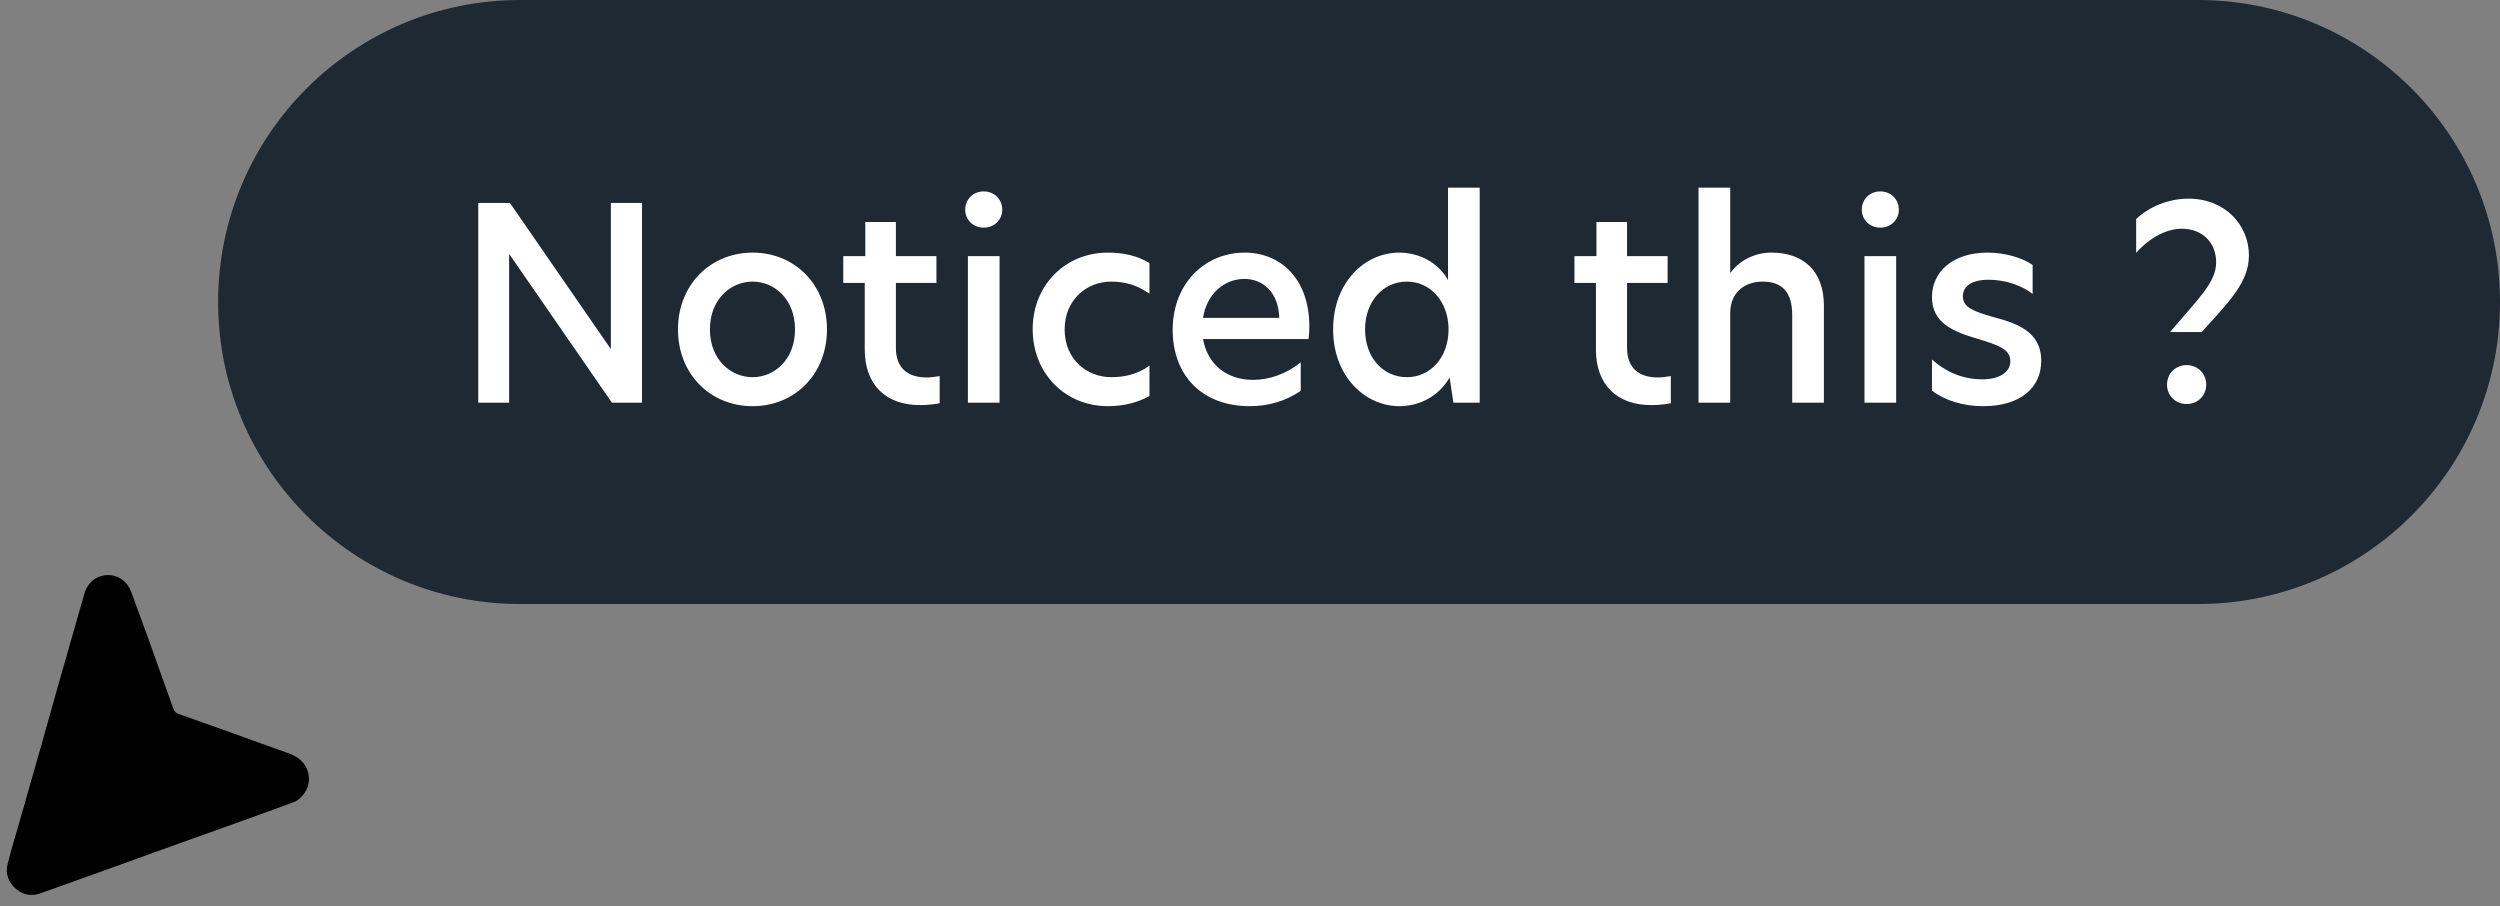 <svg width="149" height="54" viewBox="0 0 149 54" fill="none" xmlns="http://www.w3.org/2000/svg">
<rect x="0" y="0" width="149" height="54" fill="#808080" stroke="none"/>
<g clip-path="url(#clip0_12_1113)">
<path d="M131 0H31C21.059 0 13 8.059 13 18C13 27.941 21.059 36 31 36H131C140.941 36 149 27.941 149 18C149 8.059 140.941 0 131 0Z" fill="#1F2933"/>
<path d="M3.381 52.895C4.692 52.423 5.989 51.958 7.286 51.492C8.399 51.091 9.511 50.689 10.624 50.289C11.768 49.879 12.913 49.473 14.056 49.061C15.21 48.646 16.364 48.232 17.513 47.805C17.98 47.632 18.404 47.028 18.415 46.493C18.431 45.645 17.86 45.126 17.236 44.909C16.096 44.514 14.966 44.091 13.831 43.683C12.769 43.302 11.707 42.925 10.643 42.55C10.489 42.496 10.393 42.406 10.338 42.252C9.827 40.819 9.316 39.387 8.8 37.956C8.476 37.056 8.145 36.157 7.814 35.26C7.587 34.644 7.034 34.259 6.409 34.274C5.773 34.289 5.235 34.696 5.044 35.338C4.776 36.241 4.525 37.15 4.266 38.056C4.007 38.962 3.744 39.867 3.488 40.773C3.169 41.9 2.857 43.029 2.537 44.155C2.088 45.74 1.634 47.323 1.183 48.907C0.938 49.764 0.672 50.615 0.458 51.48C0.311 52.068 0.492 52.59 0.965 52.989C1.417 53.37 1.921 53.425 2.465 53.222C2.764 53.111 3.066 53.008 3.381 52.895Z" fill="black"/>
<path d="M38.264 12.096V24H36.472L30.36 15.152H30.344V24H28.504V12.096H30.392L36.392 20.784H36.408V12.096H38.264ZM44.855 24.208C42.327 24.208 40.407 22.288 40.407 19.632C40.407 16.976 42.343 15.056 44.855 15.056C47.383 15.056 49.287 16.976 49.287 19.632C49.287 22.288 47.383 24.208 44.855 24.208ZM44.855 22.48C46.151 22.48 47.383 21.44 47.383 19.632C47.383 17.824 46.151 16.784 44.855 16.784C43.559 16.784 42.311 17.824 42.311 19.632C42.311 21.44 43.559 22.48 44.855 22.48ZM53.395 13.232V15.264H55.811V16.864H53.395V20.736C53.395 21.984 54.163 22.496 55.219 22.496C55.459 22.496 55.715 22.464 56.003 22.416V24.032C55.763 24.08 55.363 24.144 54.835 24.144C52.771 24.144 51.539 22.912 51.539 20.832V16.864H50.259V15.264H51.571V13.232H53.395ZM58.63 13.568C58.006 13.568 57.526 13.104 57.526 12.496C57.526 11.872 58.006 11.408 58.63 11.408C59.254 11.408 59.734 11.872 59.734 12.496C59.734 13.104 59.254 13.568 58.63 13.568ZM57.686 24V15.264H59.574V24H57.686ZM63.452 19.632C63.452 21.408 64.764 22.48 66.236 22.48C66.94 22.48 67.772 22.336 68.508 21.792V23.6C67.836 23.984 66.972 24.208 66.028 24.208C63.484 24.208 61.548 22.256 61.548 19.616C61.548 17.008 63.484 15.056 66.028 15.056C66.924 15.056 67.788 15.232 68.508 15.68V17.504C67.772 16.992 67.068 16.784 66.22 16.784C64.764 16.784 63.452 17.872 63.452 19.632ZM78.036 19.472C78.036 19.744 78.02 19.984 77.988 20.208H71.7C71.972 21.744 73.14 22.64 74.676 22.64C75.668 22.64 76.644 22.288 77.524 21.6V23.296C76.628 23.904 75.604 24.208 74.484 24.208C71.62 24.208 69.892 22.352 69.892 19.664C69.892 16.864 71.844 15.056 74.18 15.056C76.292 15.056 78.036 16.576 78.036 19.472ZM71.7 18.944H76.244C76.196 17.392 75.252 16.624 74.164 16.624C72.98 16.624 71.924 17.504 71.7 18.944ZM83.406 24.208C81.358 24.208 79.454 22.432 79.454 19.632C79.454 16.832 81.342 15.056 83.39 15.056C84.606 15.056 85.726 15.664 86.302 16.688V11.184H88.19V24H86.622L86.398 22.496C85.79 23.568 84.654 24.208 83.406 24.208ZM83.854 22.48C85.246 22.48 86.334 21.312 86.334 19.632C86.334 17.968 85.246 16.784 83.854 16.784C82.43 16.784 81.358 17.968 81.358 19.632C81.358 21.312 82.43 22.48 83.854 22.48ZM96.973 13.232V15.264H99.389V16.864H96.973V20.736C96.973 21.984 97.741 22.496 98.797 22.496C99.037 22.496 99.293 22.464 99.581 22.416V24.032C99.341 24.08 98.941 24.144 98.413 24.144C96.349 24.144 95.117 22.912 95.117 20.832V16.864H93.837V15.264H95.149V13.232H96.973ZM103.12 11.184V16.24H103.152C103.648 15.552 104.544 15.056 105.584 15.056C107.488 15.056 108.704 16.16 108.704 18.208V24H106.816V18.784C106.816 17.44 106.24 16.784 105.056 16.784C104 16.784 103.12 17.408 103.12 18.672V24H101.232V11.184H103.12ZM112.067 13.568C111.443 13.568 110.963 13.104 110.963 12.496C110.963 11.872 111.443 11.408 112.067 11.408C112.691 11.408 113.171 11.872 113.171 12.496C113.171 13.104 112.691 13.568 112.067 13.568ZM111.123 24V15.264H113.011V24H111.123ZM118.457 15.056C119.465 15.056 120.505 15.344 121.145 15.792V17.52C120.521 17.024 119.529 16.672 118.521 16.672C117.529 16.672 116.985 17.056 116.985 17.664C116.985 18.32 117.641 18.56 118.745 18.88C120.121 19.248 121.657 19.712 121.657 21.504C121.657 23.152 120.361 24.208 118.201 24.208C117.033 24.208 115.945 23.888 115.145 23.28V21.424C115.865 22.08 116.873 22.608 118.137 22.608C119.209 22.608 119.817 22.16 119.817 21.52C119.817 20.8 119.065 20.56 117.865 20.192C116.441 19.776 115.145 19.264 115.145 17.712C115.145 16.192 116.393 15.056 118.457 15.056ZM130.435 11.84C132.611 11.84 134.035 13.408 134.035 15.216C134.035 16.8 132.915 17.92 131.219 19.792H129.331C131.075 17.744 132.083 16.816 132.083 15.632C132.083 14.448 131.251 13.632 130.035 13.632C129.011 13.632 127.971 14.304 127.315 15.072V13.056C128.019 12.384 129.155 11.84 130.435 11.84ZM130.323 21.76C130.979 21.76 131.491 22.256 131.491 22.928C131.491 23.584 130.979 24.08 130.323 24.08C129.667 24.08 129.155 23.584 129.155 22.928C129.155 22.256 129.667 21.76 130.323 21.76Z" fill="white"/>
</g>
<defs>
<clipPath id="clip0_12_1113">
<rect width="149" height="54" fill="white"/>
</clipPath>
</defs>
</svg>
